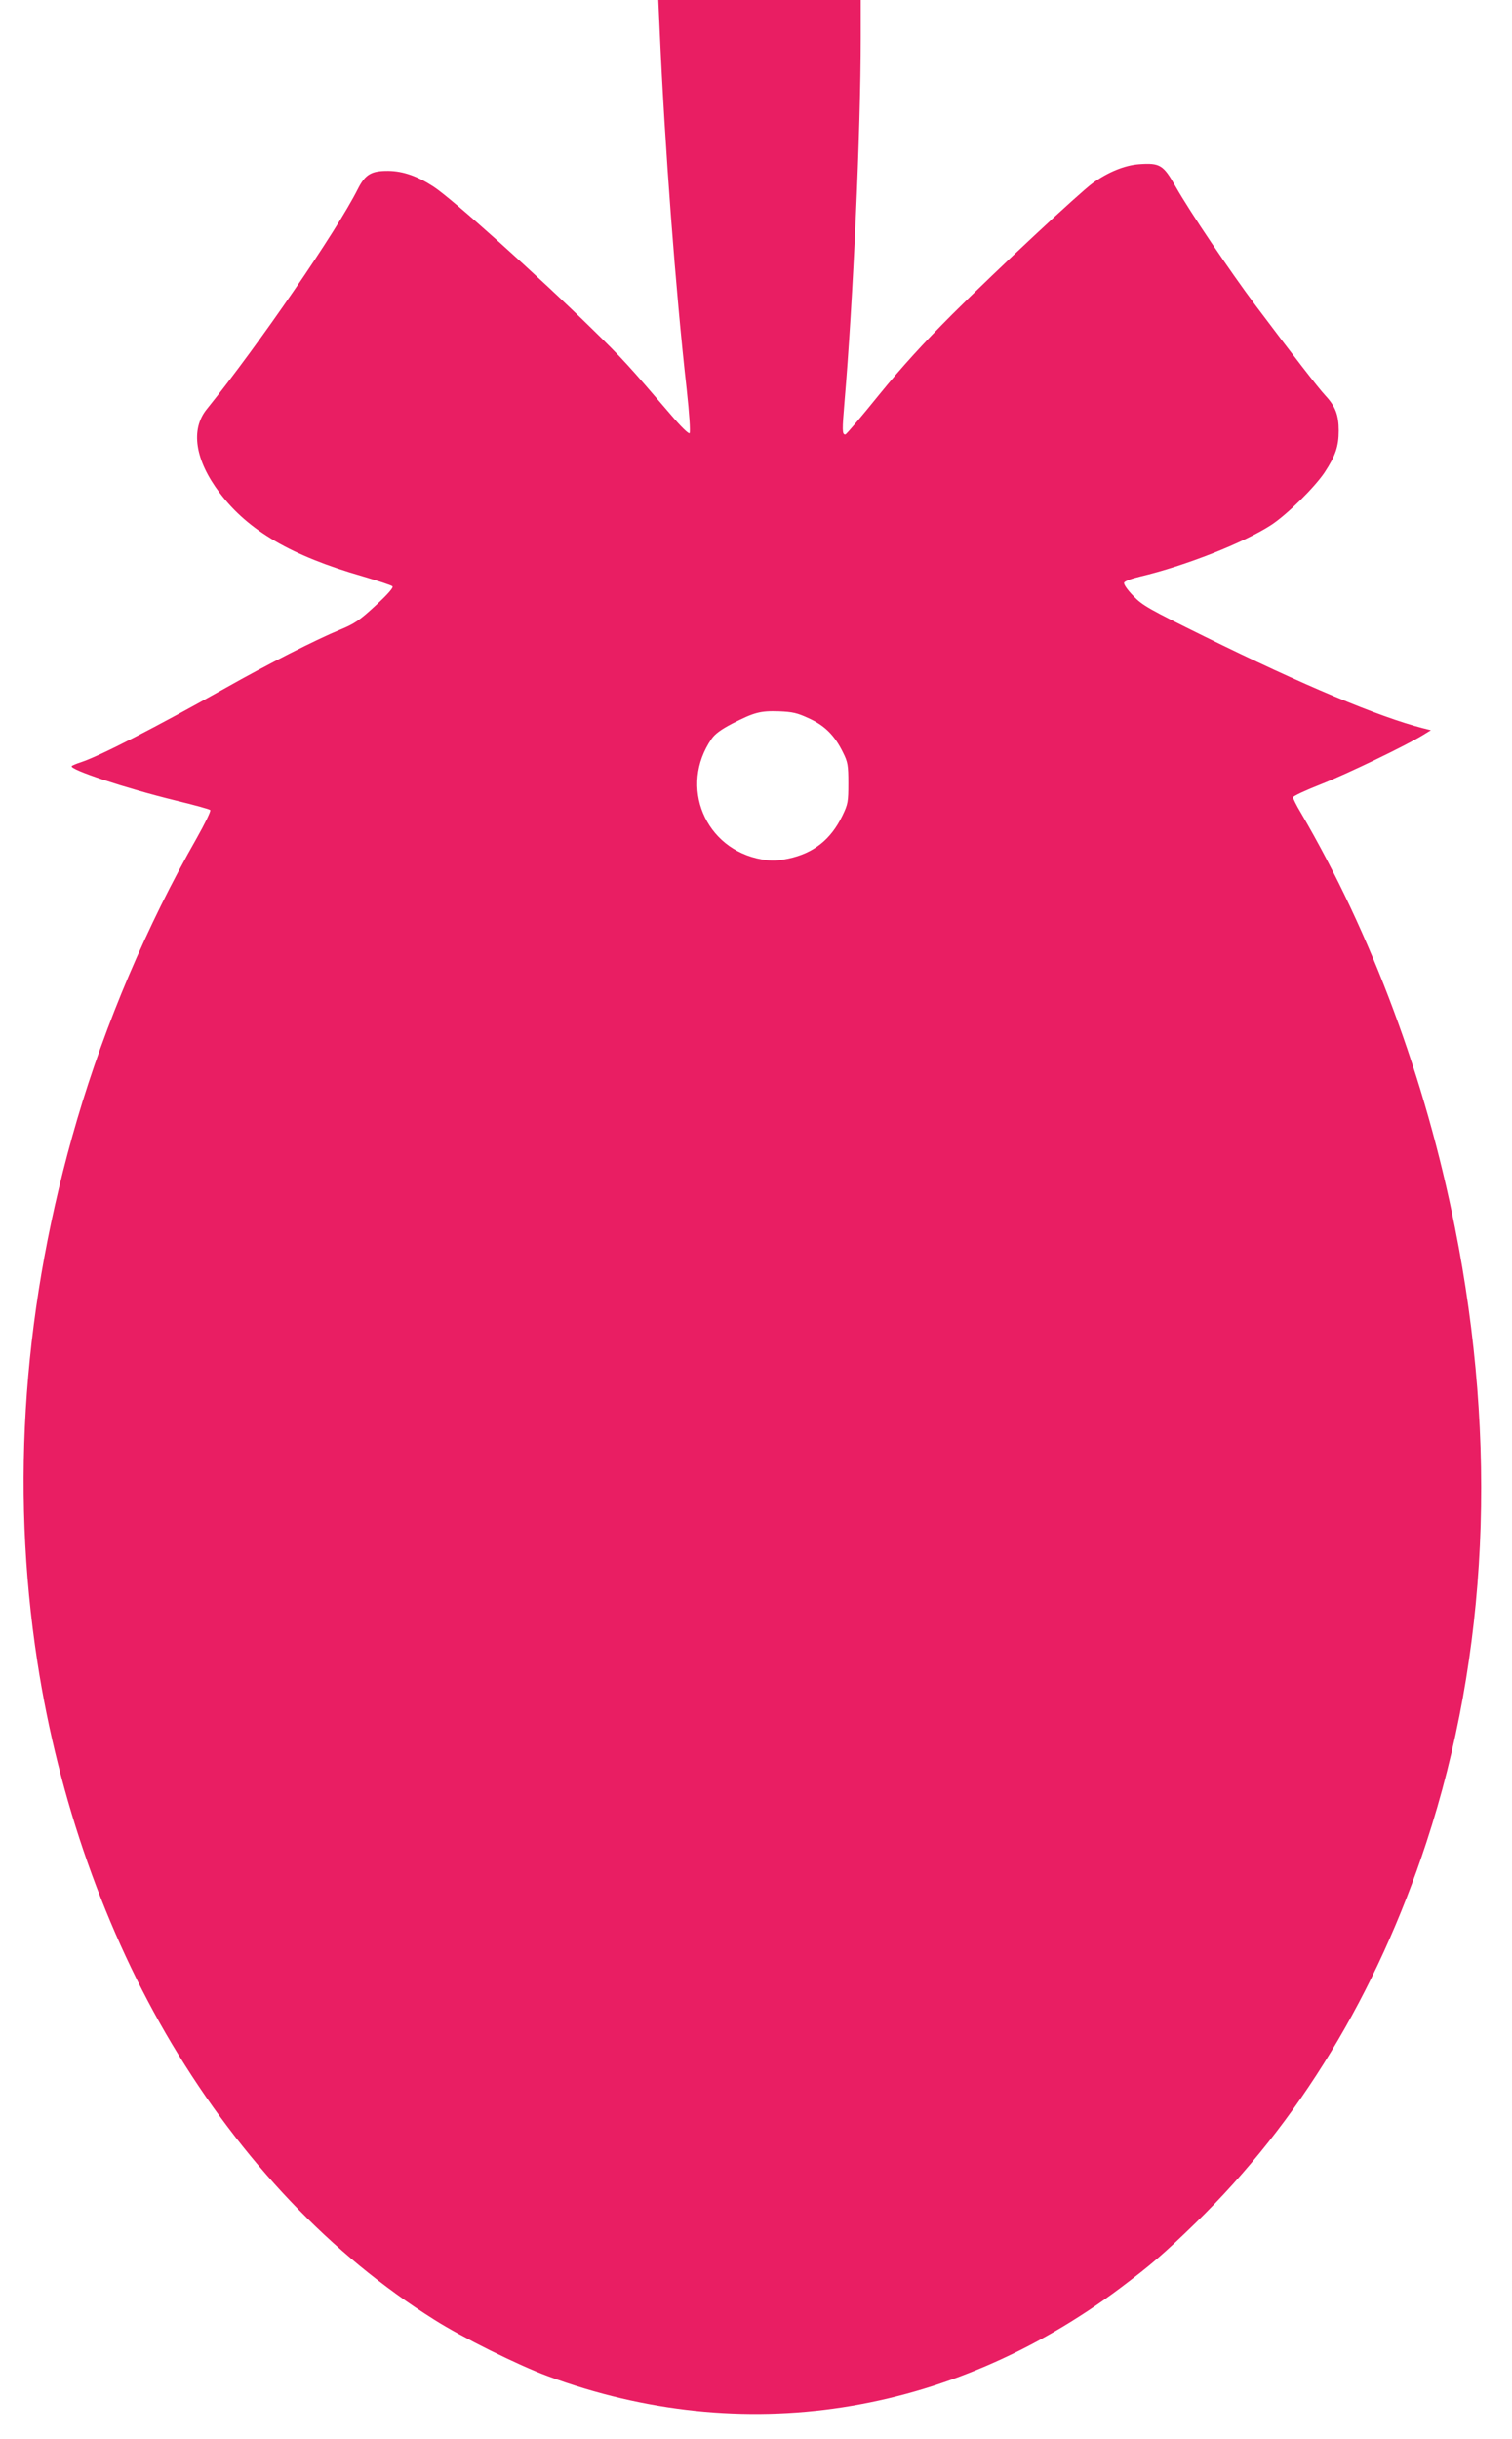 <?xml version="1.0" standalone="no"?>
<!DOCTYPE svg PUBLIC "-//W3C//DTD SVG 20010904//EN"
 "http://www.w3.org/TR/2001/REC-SVG-20010904/DTD/svg10.dtd">
<svg version="1.0" xmlns="http://www.w3.org/2000/svg"
 width="794pt" height="1280pt" viewBox="0 0 794 1280"
 preserveAspectRatio="xMidYMid meet">
<g transform="translate(0,1280) scale(0.1,-0.1)"
fill="#e91e63" stroke="none">
<path d="M3464 12643 c27 -615 84 -1370 142 -1887 14 -127 20 -224 15 -229 -5
-5 -46 35 -97 95 -220 257 -261 302 -411 448 -284 279 -743 691 -837 751 -83
54 -159 81 -236 82 -90 1 -122 -18 -161 -95 -112 -223 -519 -815 -793 -1155
-87 -107 -62 -268 68 -440 149 -197 376 -330 749 -437 81 -24 152 -47 158 -53
6 -6 -24 -41 -88 -100 -84 -78 -111 -96 -186 -127 -129 -53 -386 -184 -602
-306 -368 -207 -662 -358 -760 -390 -22 -7 -44 -16 -48 -20 -19 -17 287 -118
546 -181 95 -23 176 -45 181 -50 5 -4 -28 -71 -73 -151 -259 -454 -477 -967
-626 -1473 -282 -962 -352 -1915 -209 -2845 111 -722 357 -1420 706 -2005 367
-614 837 -1108 1378 -1448 148 -94 441 -239 595 -296 1024 -379 2107 -212
3008 462 163 123 226 177 396 342 541 527 951 1203 1211 1995 324 986 376
2096 150 3230 -154 778 -439 1543 -809 2175 -23 38 -41 75 -41 81 0 6 66 37
148 69 139 55 450 205 537 259 l39 24 -44 11 c-229 59 -626 225 -1145 481
-292 144 -325 162 -374 213 -31 32 -51 61 -48 69 2 8 40 22 83 32 238 56 549
179 691 272 83 55 226 196 279 275 57 87 74 136 74 219 0 81 -17 127 -69 183
-40 43 -169 210 -366 472 -137 183 -345 491 -421 625 -65 115 -82 126 -194
118 -75 -6 -161 -41 -242 -99 -72 -53 -499 -451 -738 -689 -151 -151 -266
-277 -384 -422 -93 -115 -172 -208 -177 -208 -17 0 -17 20 -4 175 44 510 85
1420 85 1908 l0 197 -531 0 -532 0 7 -157z m784 -3613 c84 -38 136 -91 179
-179 25 -50 28 -67 28 -161 0 -97 -2 -110 -31 -170 -61 -126 -152 -198 -285
-226 -60 -12 -86 -13 -138 -4 -299 52 -437 383 -264 633 18 26 50 49 107 79
117 60 149 68 246 65 72 -3 96 -8 158 -37z"/>
</g>
</svg>
